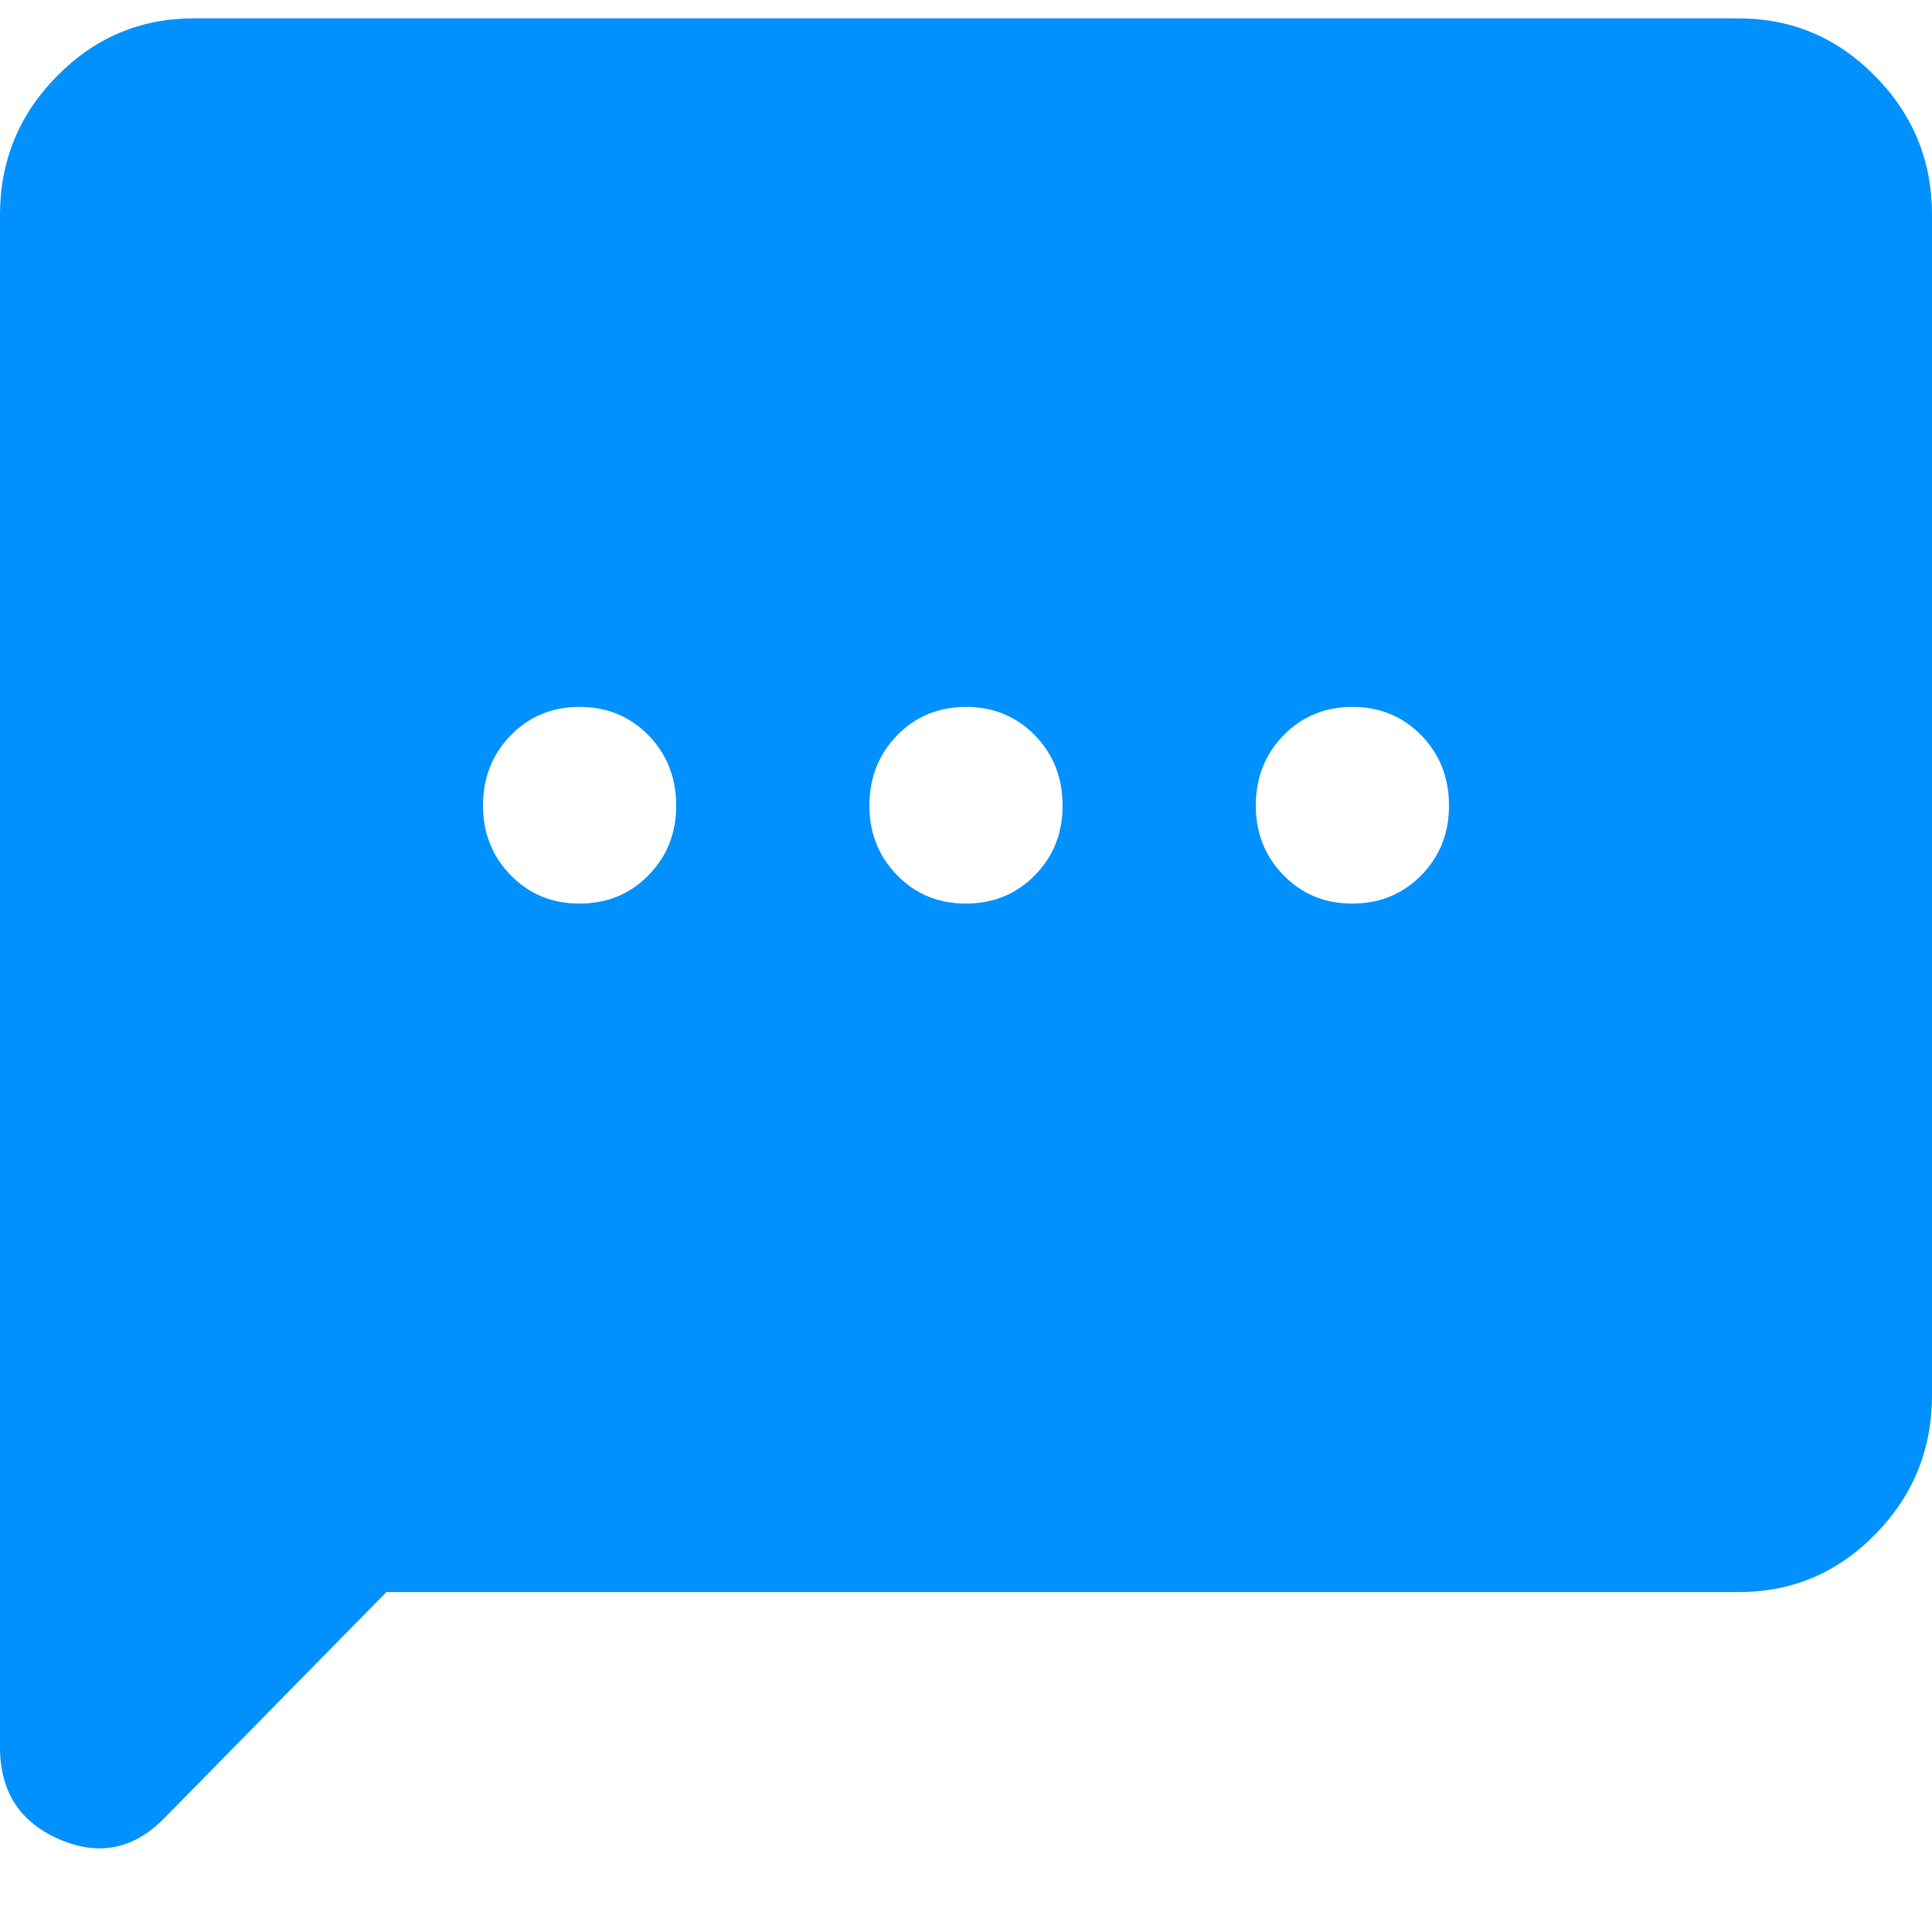 <svg width="19" height="19" viewBox="0 0 19 19" fill="none" xmlns="http://www.w3.org/2000/svg">
<path d="M3.8 15.657L1.615 17.881C1.314 18.188 0.97 18.256 0.581 18.087C0.193 17.918 -0.001 17.616 1.54723e-06 17.18V2.116C1.54723e-06 1.584 0.186 1.128 0.559 0.75C0.931 0.371 1.378 0.182 1.9 0.181H17.1C17.622 0.181 18.07 0.371 18.442 0.75C18.815 1.129 19.001 1.584 19 2.116V13.722C19 14.254 18.814 14.71 18.442 15.089C18.071 15.468 17.623 15.657 17.1 15.657H3.8ZM5.7 8.886C5.969 8.886 6.195 8.793 6.377 8.608C6.56 8.422 6.651 8.192 6.65 7.919C6.649 7.646 6.558 7.416 6.376 7.23C6.195 7.045 5.969 6.952 5.7 6.952C5.431 6.952 5.205 7.045 5.024 7.23C4.842 7.416 4.751 7.646 4.75 7.919C4.749 8.192 4.841 8.422 5.024 8.609C5.207 8.795 5.432 8.887 5.7 8.886ZM9.5 8.886C9.769 8.886 9.995 8.793 10.177 8.608C10.36 8.422 10.451 8.192 10.45 7.919C10.449 7.646 10.358 7.416 10.176 7.23C9.995 7.045 9.769 6.952 9.5 6.952C9.231 6.952 9.005 7.045 8.824 7.23C8.642 7.416 8.551 7.646 8.55 7.919C8.549 8.192 8.641 8.422 8.824 8.609C9.007 8.795 9.232 8.887 9.5 8.886ZM13.3 8.886C13.569 8.886 13.795 8.793 13.977 8.608C14.16 8.422 14.251 8.192 14.25 7.919C14.249 7.646 14.158 7.416 13.976 7.23C13.795 7.045 13.569 6.952 13.3 6.952C13.031 6.952 12.805 7.045 12.624 7.23C12.442 7.416 12.351 7.646 12.35 7.919C12.349 8.192 12.441 8.422 12.624 8.609C12.807 8.795 13.032 8.887 13.3 8.886Z" fill="#0191FE"/>
</svg>
